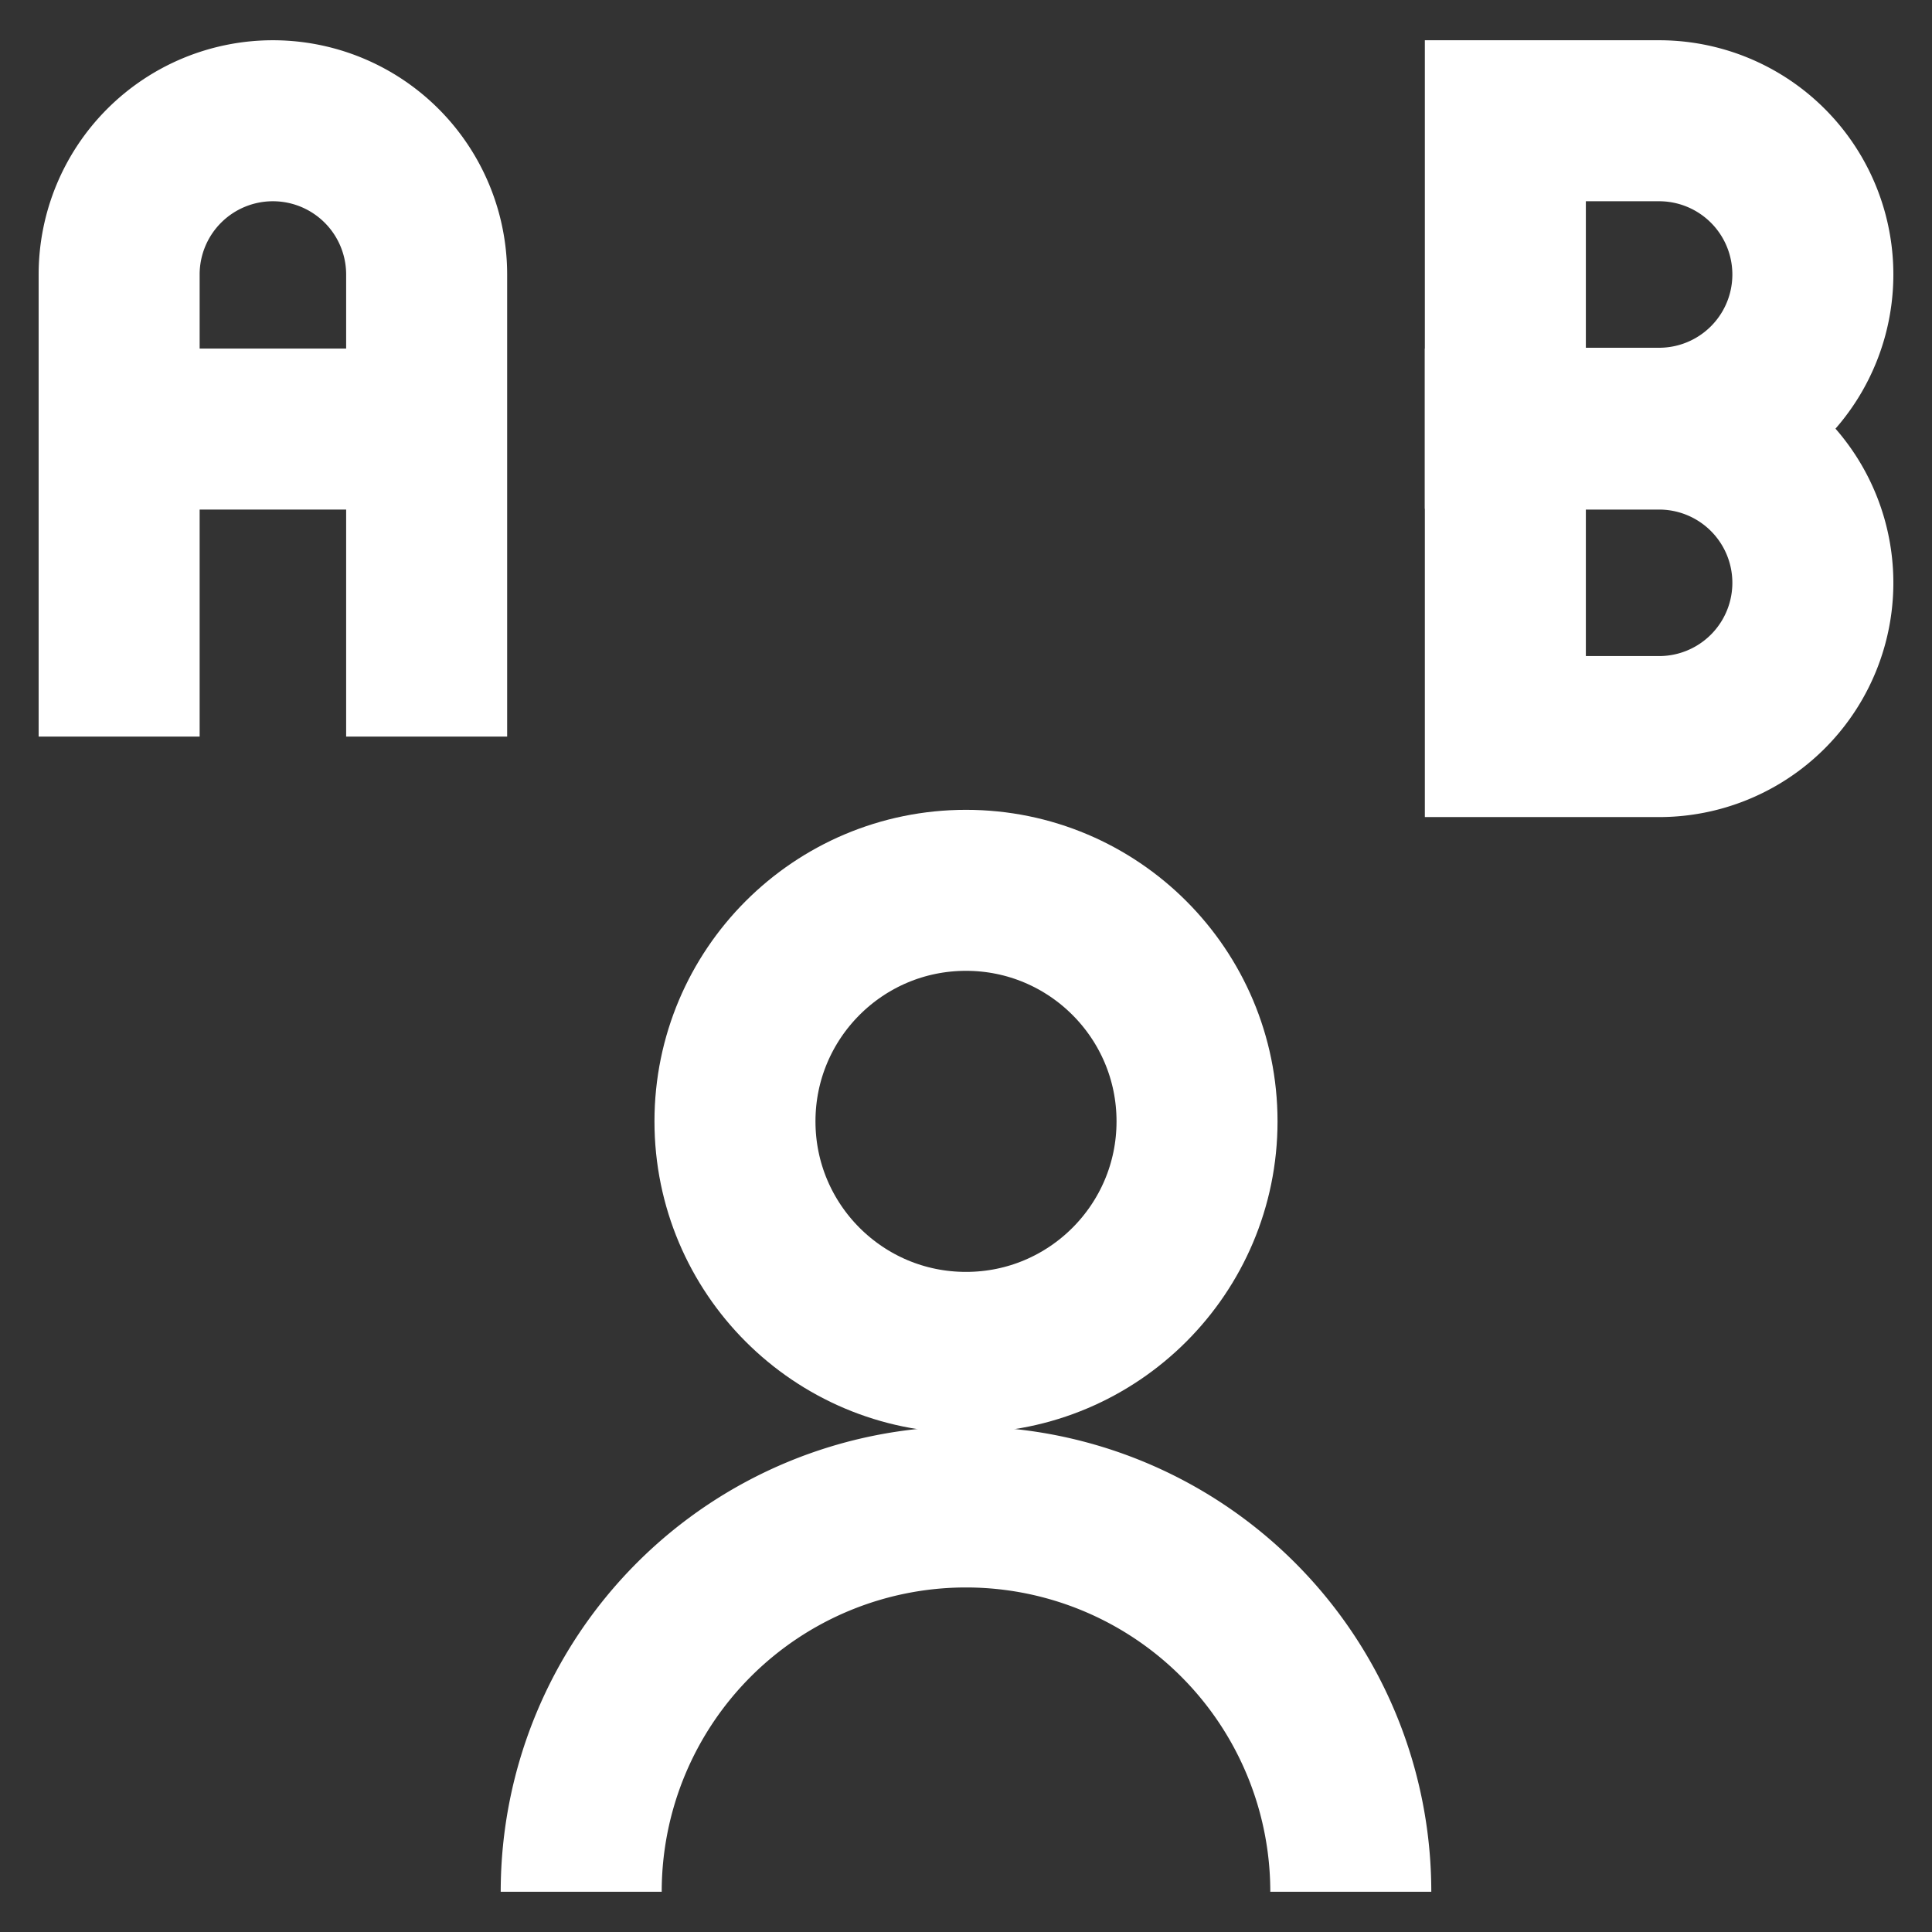 <svg id="Layer_1" data-name="Layer 1" xmlns="http://www.w3.org/2000/svg" viewBox="0 0 24 24" stroke-width="2" width="48" height="48" color="#ffffff"><rect x="0" y="0" width="24" height="24" fill="#333333" stroke="none"/><defs><style>.cls-63ce7469ea57ea6c8380060a-1{fill:none;stroke:currentColor;stroke-miterlimit:10;}</style></defs><path class="cls-63ce7469ea57ea6c8380060a-1" d="M7.22,23.5A4.78,4.78,0,0,1,12,18.72h0a4.78,4.78,0,0,1,4.78,4.78"></path><circle class="cls-63ce7469ea57ea6c8380060a-1" cx="12" cy="13.93" r="2.87"></circle><path class="cls-63ce7469ea57ea6c8380060a-1" d="M1.48,9.15V3.41A1.91,1.91,0,0,1,3.39,1.5h0A1.91,1.91,0,0,1,5.3,3.41V9.15"></path><line class="cls-63ce7469ea57ea6c8380060a-1" x1="1.48" y1="5.33" x2="5.3" y2="5.33"></line><path class="cls-63ce7469ea57ea6c8380060a-1" d="M18.7,1.5h1.91a1.91,1.91,0,0,1,1.91,1.91v0a1.91,1.91,0,0,1-1.91,1.91H18.7a0,0,0,0,1,0,0V1.5A0,0,0,0,1,18.7,1.5Z"></path><path class="cls-63ce7469ea57ea6c8380060a-1" d="M18.7,5.33h1.91a1.91,1.91,0,0,1,1.91,1.91v0a1.91,1.91,0,0,1-1.91,1.91H18.7a0,0,0,0,1,0,0V5.33A0,0,0,0,1,18.7,5.33Z"></path></svg>